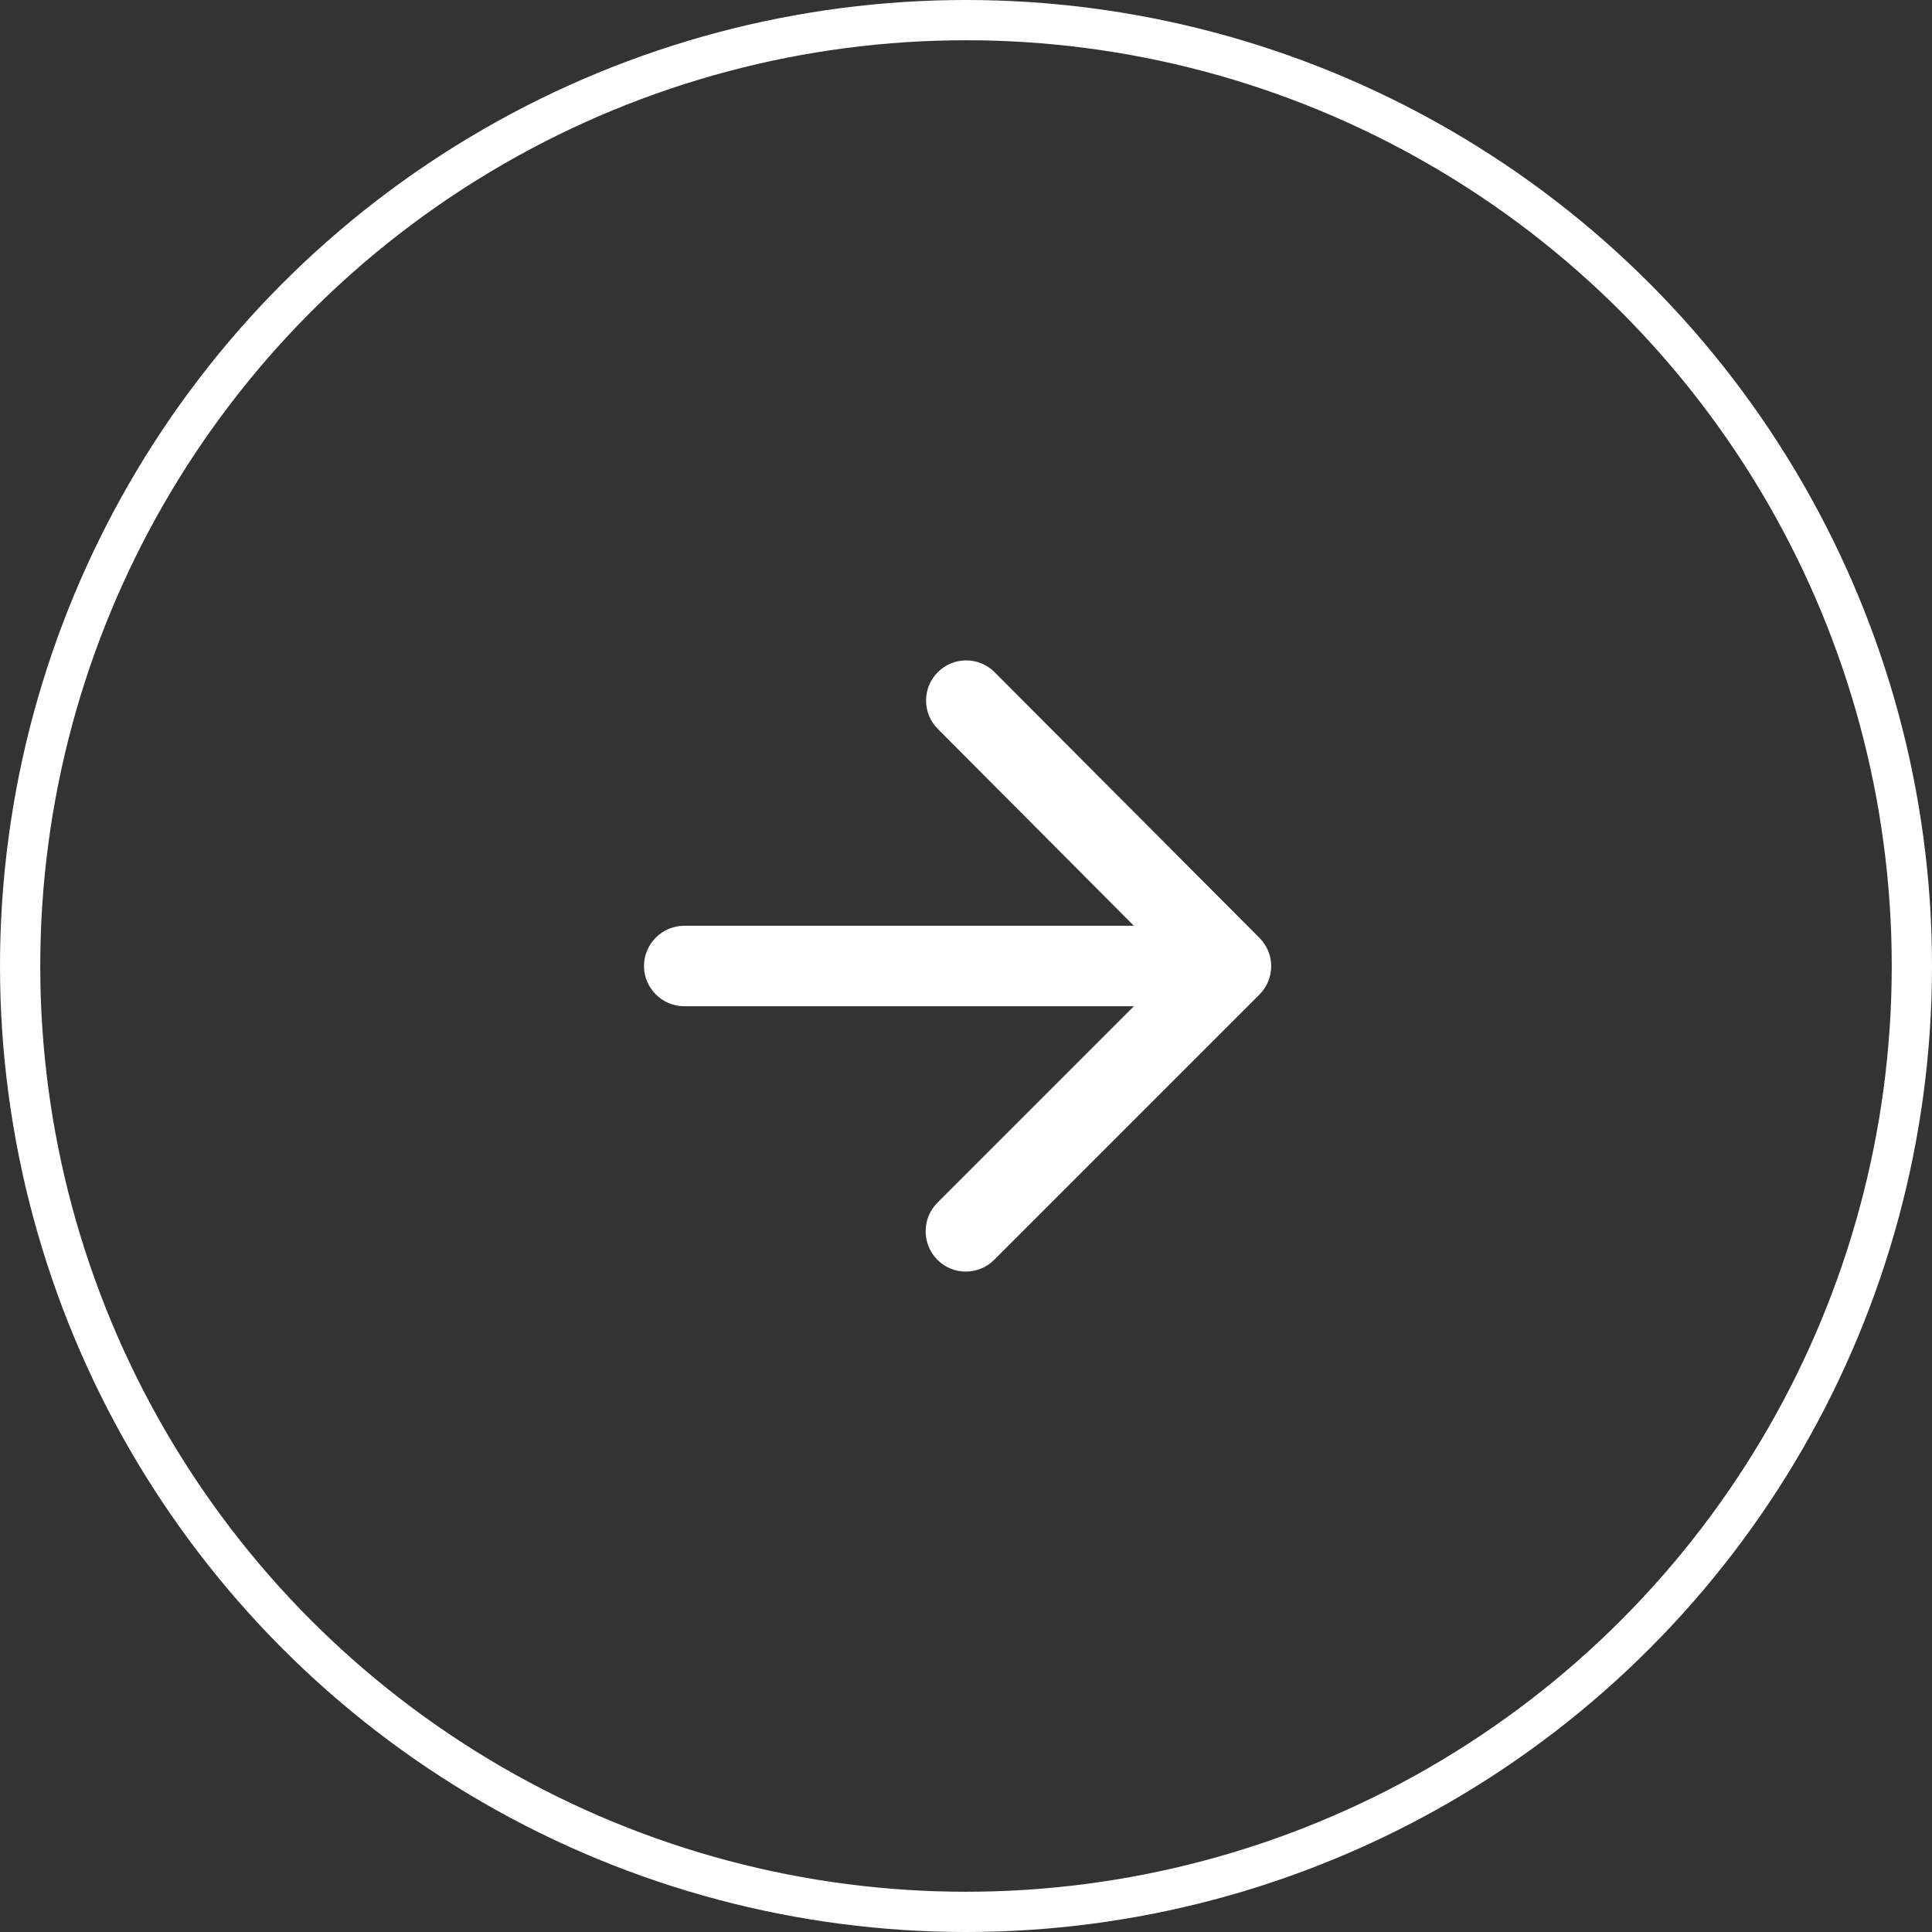 <svg width="48" height="48" viewBox="0 0 48 48" fill="none" xmlns="http://www.w3.org/2000/svg">
<rect x="0" y="0" width="48" height="48" fill="#333333" stroke="none"/>
<circle cx="24" cy="24" r="23.5" stroke="white"/>
<g clip-path="url(#clip0_2177_10515)">
<path d="M17 25H28.17L23.29 29.88C22.9 30.27 22.9 30.91 23.29 31.3C23.68 31.69 24.31 31.69 24.7 31.3L31.29 24.71C31.68 24.32 31.68 23.69 31.29 23.3L24.71 16.7C24.32 16.31 23.69 16.31 23.3 16.7C22.91 17.09 22.91 17.72 23.3 18.11L28.17 23H17C16.45 23 16 23.45 16 24C16 24.55 16.45 25 17 25Z" fill="white"/>
</g>
<defs>
<clipPath id="clip0_2177_10515">
<rect width="24" height="24" fill="white" transform="translate(12 12)"/>
</clipPath>
</defs>
</svg>
